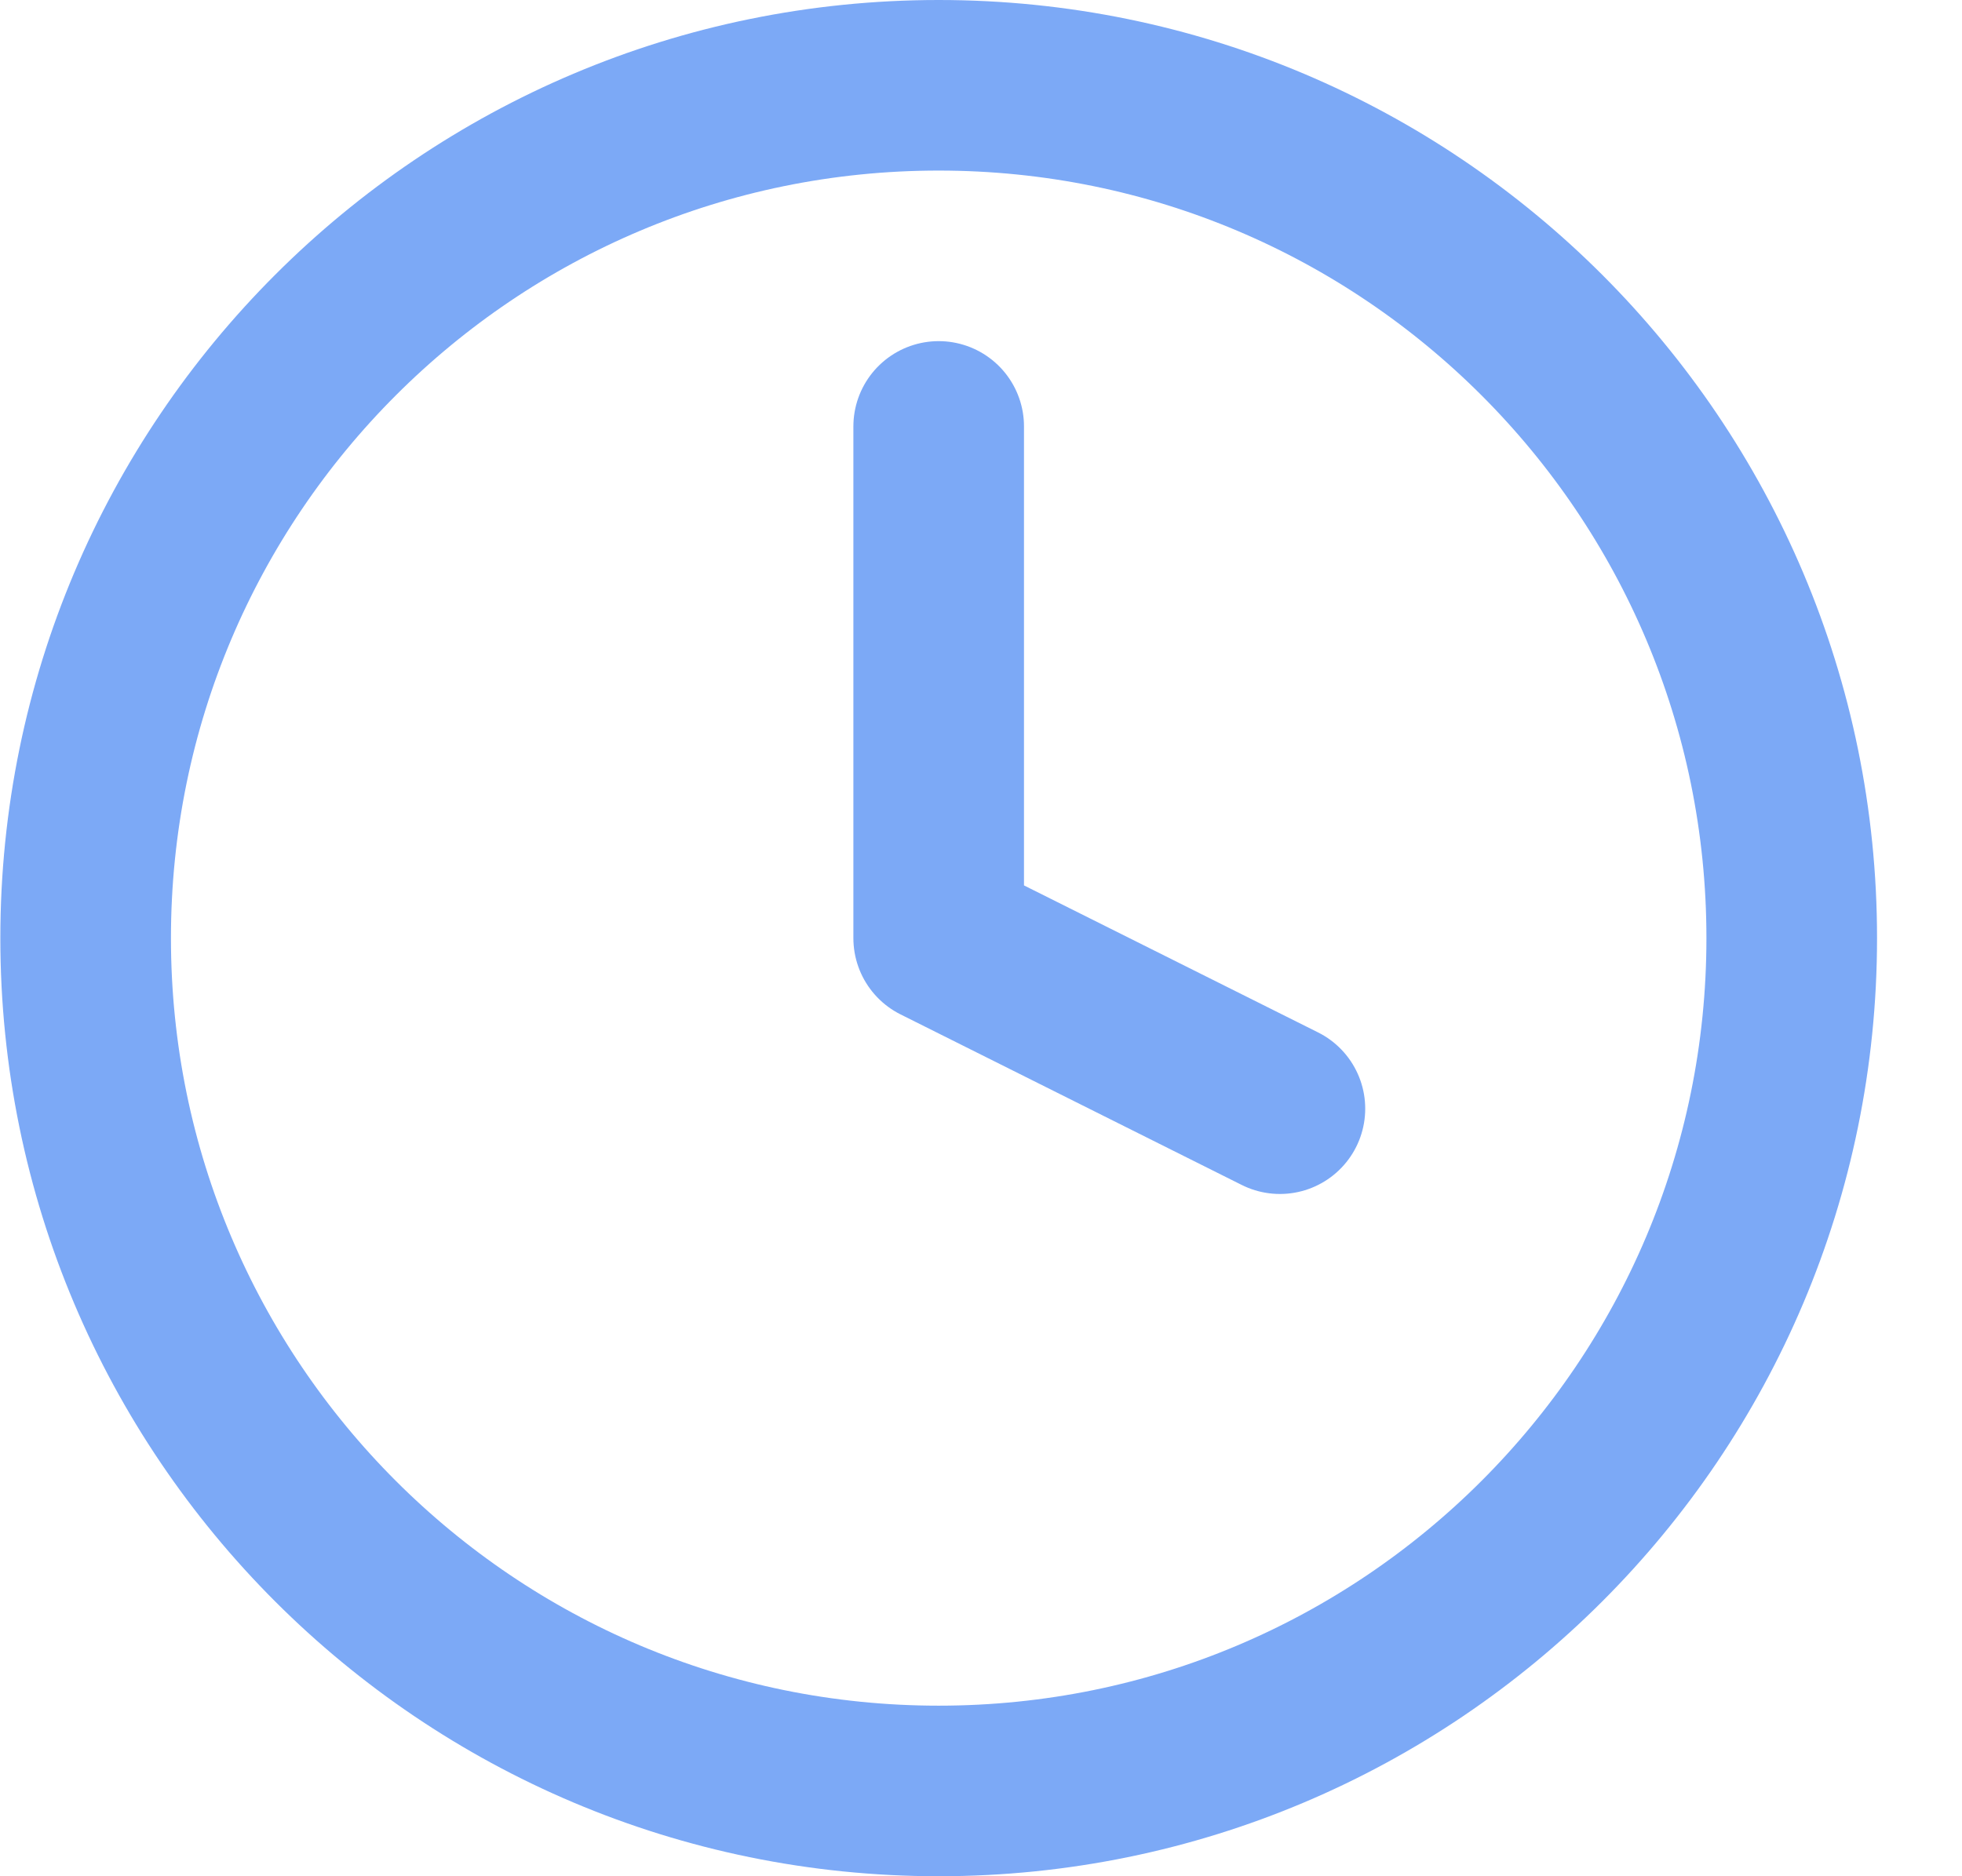 <?xml version="1.0" encoding="UTF-8"?> <svg xmlns="http://www.w3.org/2000/svg" width="23" height="22" viewBox="0 0 23 22" fill="none"> <g opacity="0.8"> <path d="M11.004 5V11L15.004 13M21.004 11C21.004 16.523 16.527 21 11.004 21C5.481 21 1.004 16.523 1.004 11C1.004 5.477 5.481 1 11.004 1C16.527 1 21.004 5.477 21.004 11Z" stroke="#5B93F4" stroke-width="2" stroke-linecap="round" stroke-linejoin="round"></path> </g> </svg> 
